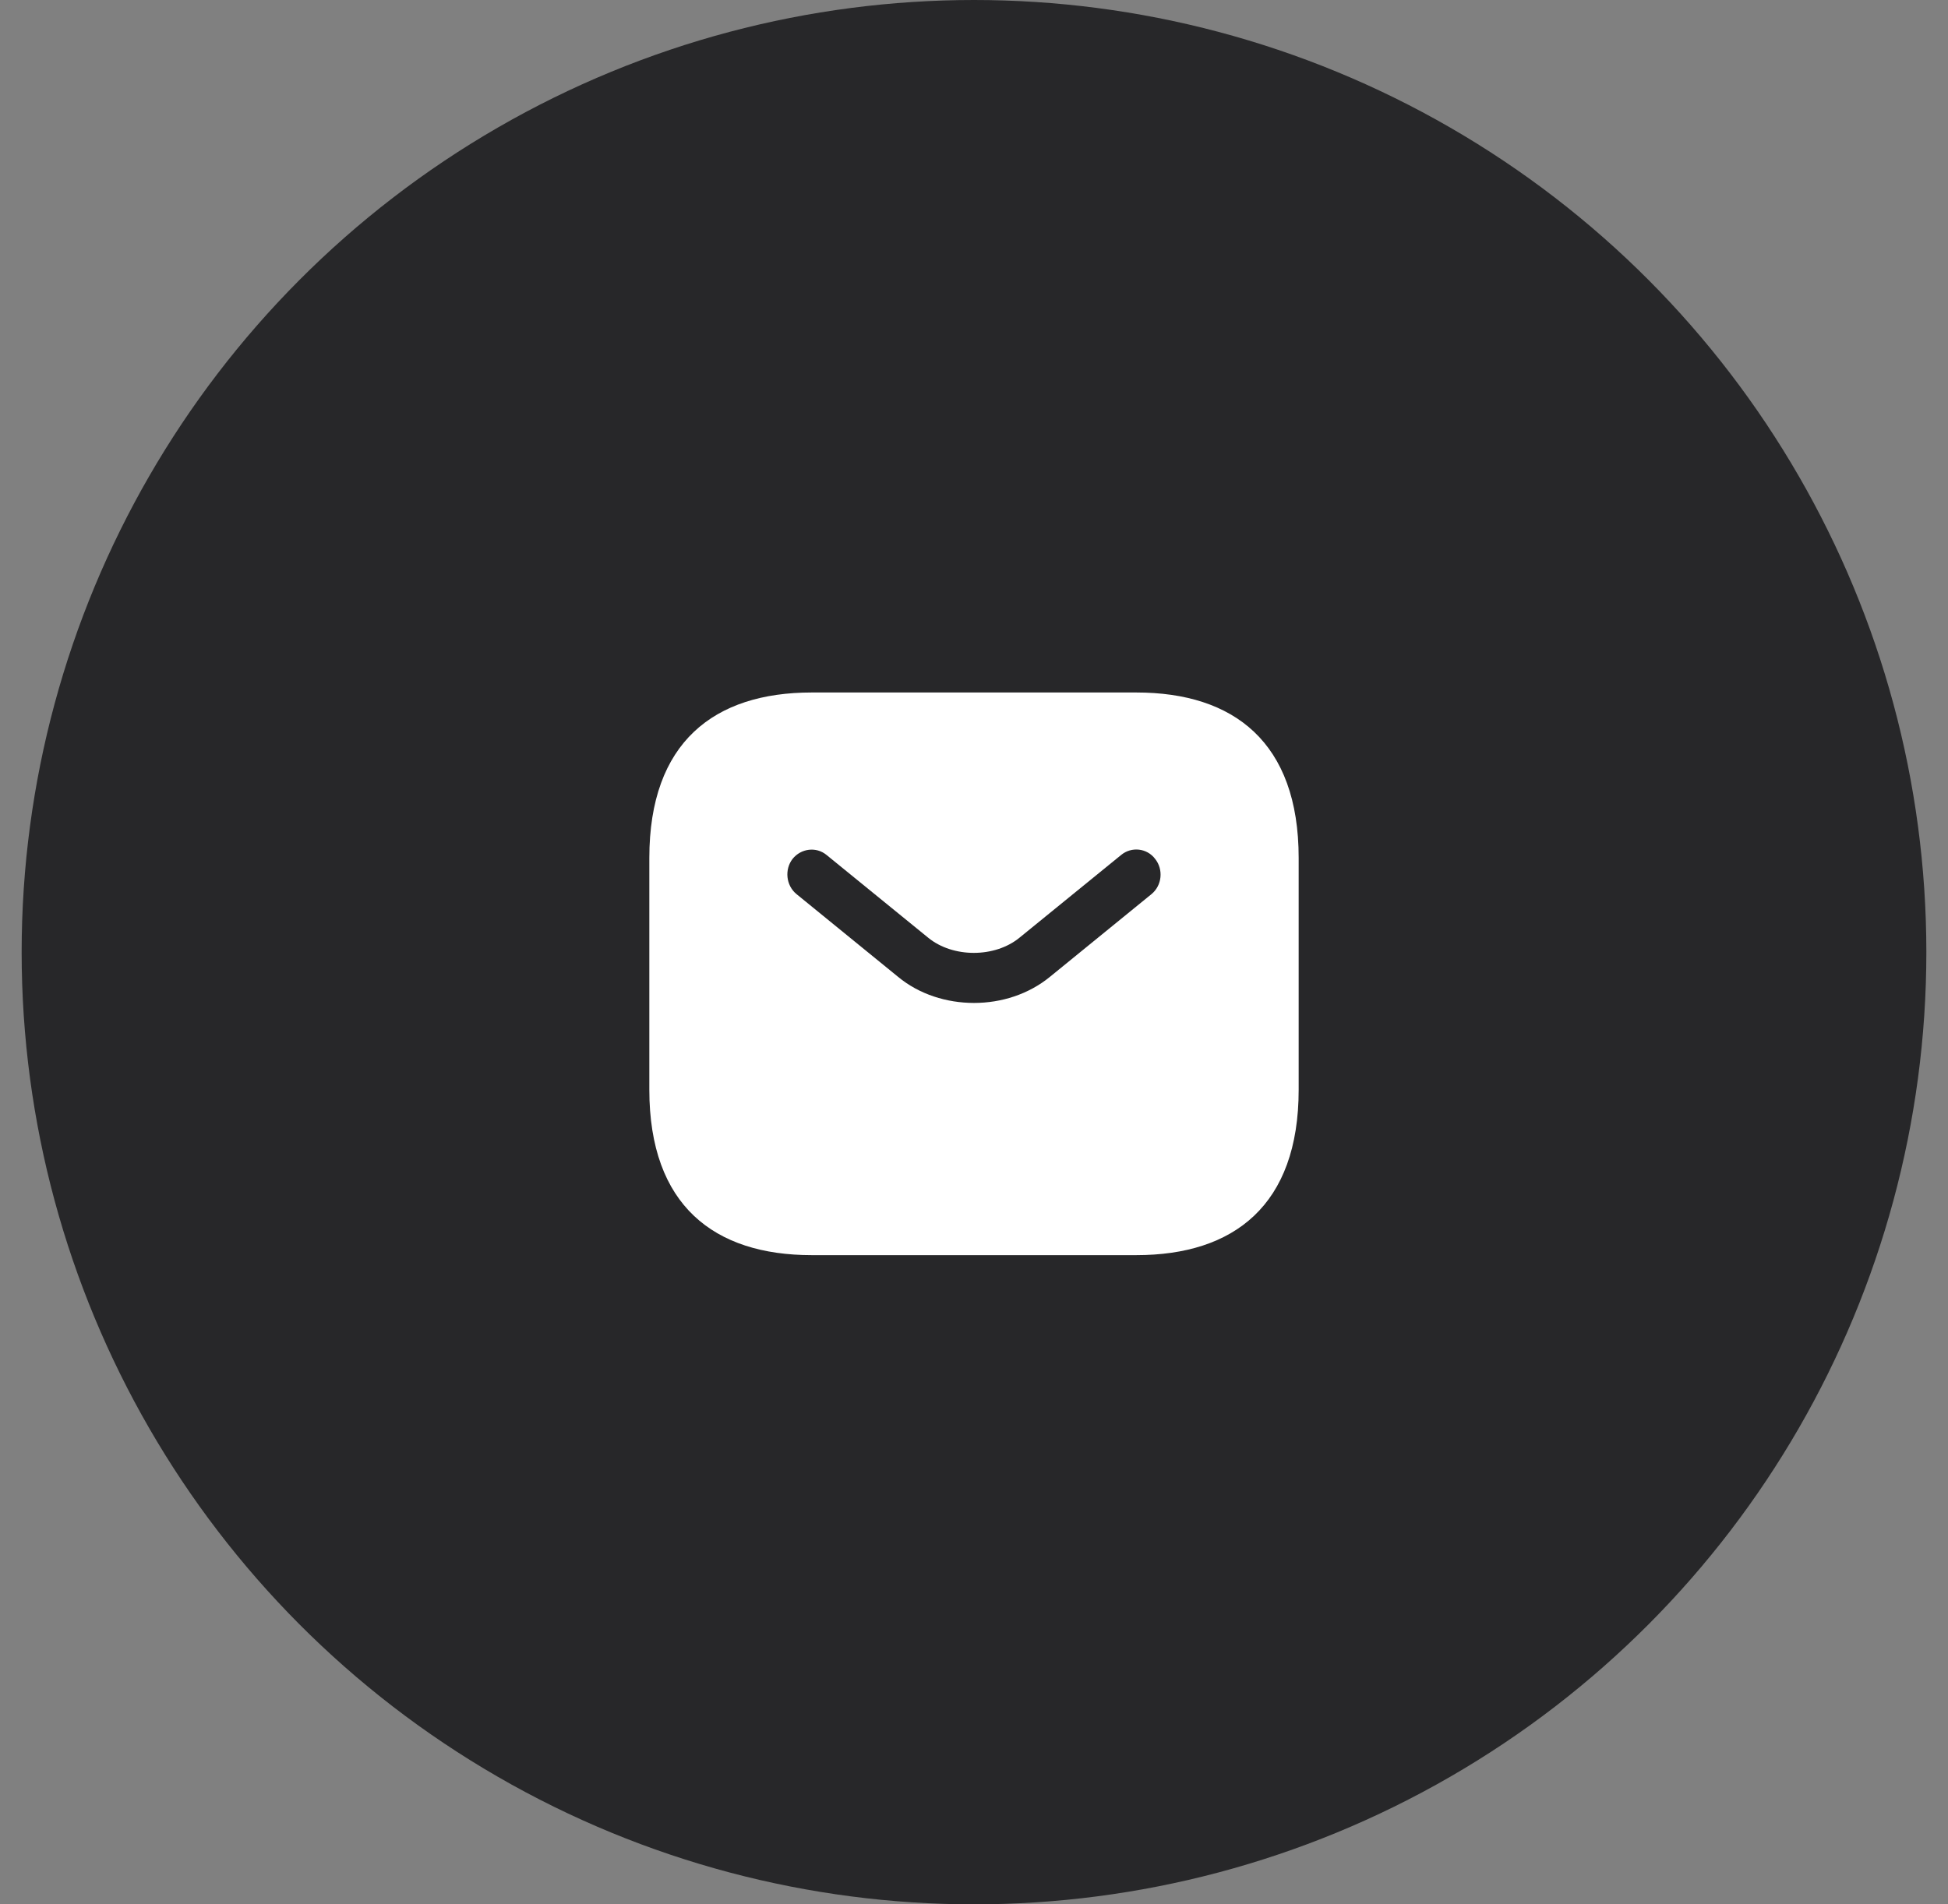 <svg width="45" height="44" viewBox="0 0 45 44" fill="none" xmlns="http://www.w3.org/2000/svg">
<rect x="0" y="0" width="45" height="44" fill="#808080" stroke="none"/>
<circle cx="22.5" cy="22" r="22" fill="#272729"/>
<path d="M26.25 16H18.75C16.5 16 15 17.147 15 19.823V25.177C15 27.853 16.5 29 18.75 29H26.25C28.5 29 30 27.853 30 25.177V19.823C30 17.147 28.5 16 26.25 16ZM26.602 20.657L24.255 22.569C23.76 22.974 23.13 23.173 22.5 23.173C21.87 23.173 21.233 22.974 20.745 22.569L18.398 20.657C18.157 20.458 18.12 20.091 18.308 19.846C18.503 19.602 18.855 19.556 19.095 19.755L21.442 21.666C22.012 22.133 22.98 22.133 23.55 21.666L25.898 19.755C26.137 19.556 26.497 19.594 26.685 19.846C26.88 20.091 26.843 20.458 26.602 20.657Z" fill="white"/>
</svg>
